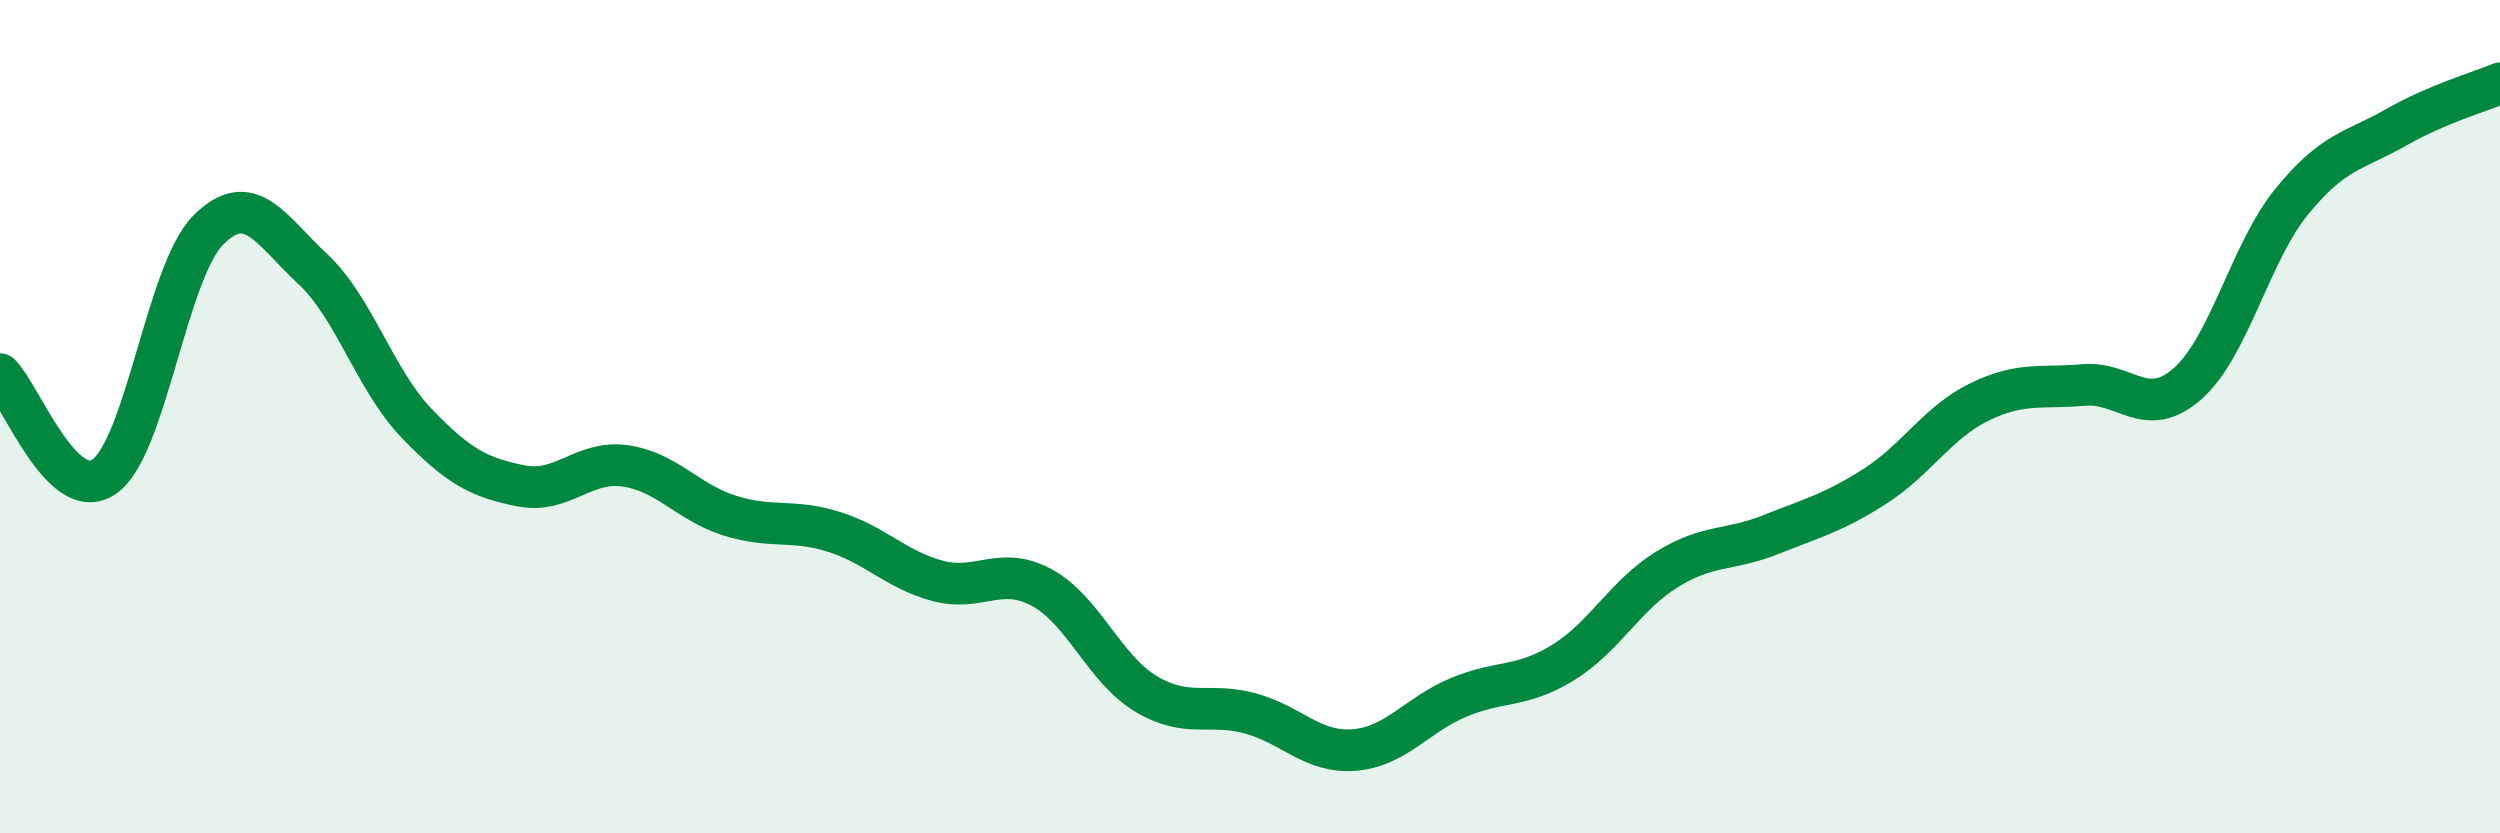 
    <svg width="60" height="20" viewBox="0 0 60 20" xmlns="http://www.w3.org/2000/svg">
      <path
        d="M 0,8.98 C 0.5,9.47 1.5,12.13 2.5,11.44 C 3.5,10.75 4,6.52 5,5.52 C 6,4.52 6.5,5.52 7.5,6.45 C 8.5,7.38 9,9.12 10,10.16 C 11,11.2 11.5,11.46 12.5,11.66 C 13.5,11.86 14,11.04 15,11.18 C 16,11.32 16.5,12.05 17.5,12.37 C 18.5,12.69 19,12.45 20,12.76 C 21,13.07 21.5,13.67 22.5,13.94 C 23.5,14.21 24,13.56 25,14.1 C 26,14.64 26.5,16.05 27.5,16.65 C 28.5,17.25 29,16.85 30,17.12 C 31,17.39 31.5,18.08 32.5,18 C 33.5,17.92 34,17.16 35,16.74 C 36,16.32 36.5,16.52 37.5,15.91 C 38.5,15.3 39,14.29 40,13.67 C 41,13.05 41.5,13.23 42.5,12.83 C 43.5,12.43 44,12.31 45,11.67 C 46,11.03 46.5,10.14 47.5,9.65 C 48.5,9.16 49,9.33 50,9.24 C 51,9.15 51.5,10.09 52.5,9.21 C 53.5,8.33 54,6.07 55,4.84 C 56,3.61 56.5,3.63 57.5,3.06 C 58.5,2.49 59.5,2.21 60,2L60 20L0 20Z"
        fill="#008740"
        opacity="0.1"
        stroke-linecap="round"
        stroke-linejoin="round"
      />
      <path
        d="M 0,8.98 C 0.5,9.47 1.5,12.13 2.5,11.44 C 3.5,10.75 4,6.52 5,5.52 C 6,4.52 6.5,5.52 7.5,6.45 C 8.5,7.38 9,9.12 10,10.16 C 11,11.2 11.5,11.46 12.5,11.66 C 13.5,11.86 14,11.04 15,11.18 C 16,11.32 16.5,12.05 17.5,12.37 C 18.5,12.69 19,12.45 20,12.76 C 21,13.07 21.5,13.67 22.5,13.94 C 23.5,14.21 24,13.56 25,14.1 C 26,14.64 26.5,16.05 27.5,16.65 C 28.5,17.25 29,16.85 30,17.12 C 31,17.39 31.5,18.08 32.5,18 C 33.5,17.92 34,17.16 35,16.74 C 36,16.32 36.5,16.52 37.5,15.91 C 38.5,15.3 39,14.29 40,13.67 C 41,13.05 41.5,13.23 42.5,12.83 C 43.5,12.43 44,12.31 45,11.67 C 46,11.03 46.5,10.14 47.5,9.65 C 48.5,9.16 49,9.33 50,9.24 C 51,9.15 51.5,10.09 52.5,9.21 C 53.5,8.33 54,6.07 55,4.84 C 56,3.61 56.5,3.63 57.5,3.06 C 58.5,2.49 59.5,2.21 60,2"
        stroke="#008740"
        stroke-width="1"
        fill="none"
        stroke-linecap="round"
        stroke-linejoin="round"
      />
    </svg>
  